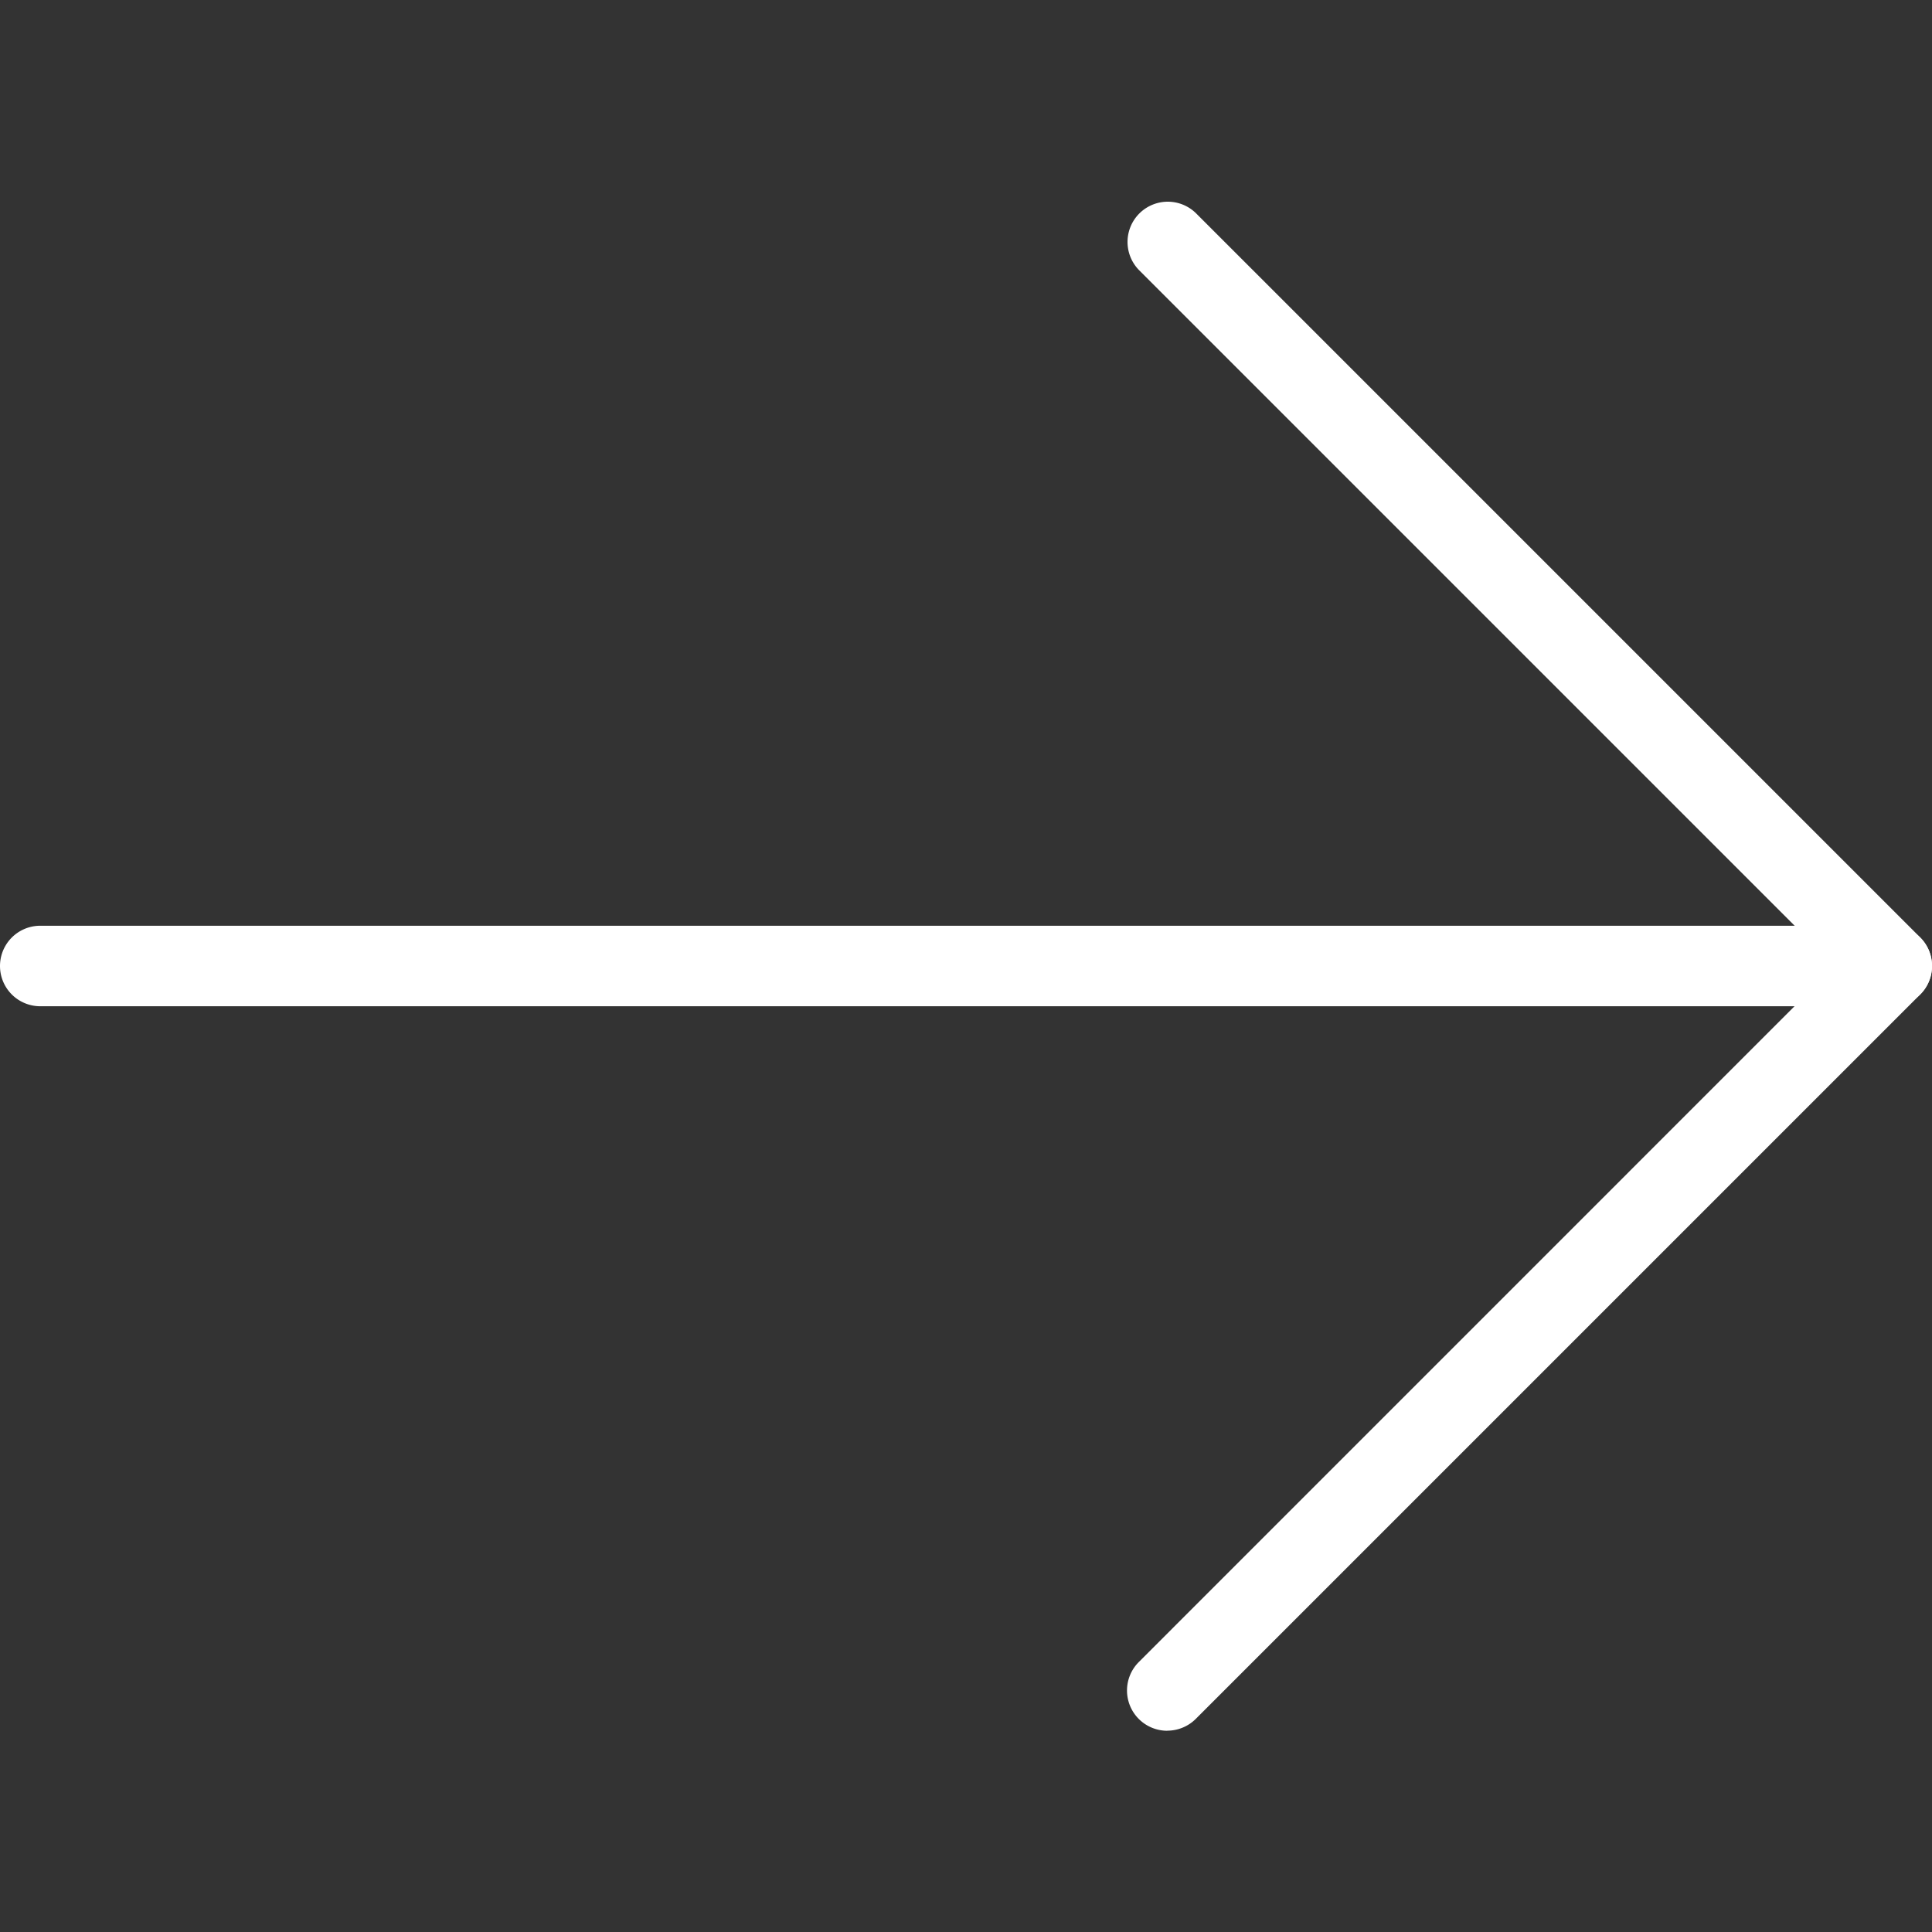 <svg xmlns="http://www.w3.org/2000/svg" version="1.1" xmlns:xlink="http://www.w3.org/1999/xlink" width="512" height="512" x="0" y="0" viewBox="0 0 24 24" style="enable-background:new 0 0 512 512" xml:space="preserve" class=""><rect x="0" y="0" width="24" height="24" fill="#333333" stroke="none"/><g><clipPath id="a"><path d="M0 0h24v24H0z" fill="#ffffff" opacity="1" data-original="#000000" class=""></path></clipPath><g fill="#000" clip-path="url(#a)"><path d="M14.5 21.5a.5.5 0 0 1-.354-.853l8.647-8.648-8.646-8.646a.5.5 0 0 1 .707-.707l9 9a.5.5 0 0 1 0 .707l-9 9a.502.502 0 0 1-.354.146z" fill="#ffffff" opacity="1" data-original="#000000" class=""></path><path d="M23.5 12.5H.5a.5.5 0 0 1 0-1h23a.5.5 0 0 1 0 1z" fill="#ffffff" opacity="1" data-original="#000000" class=""></path></g></g></svg>